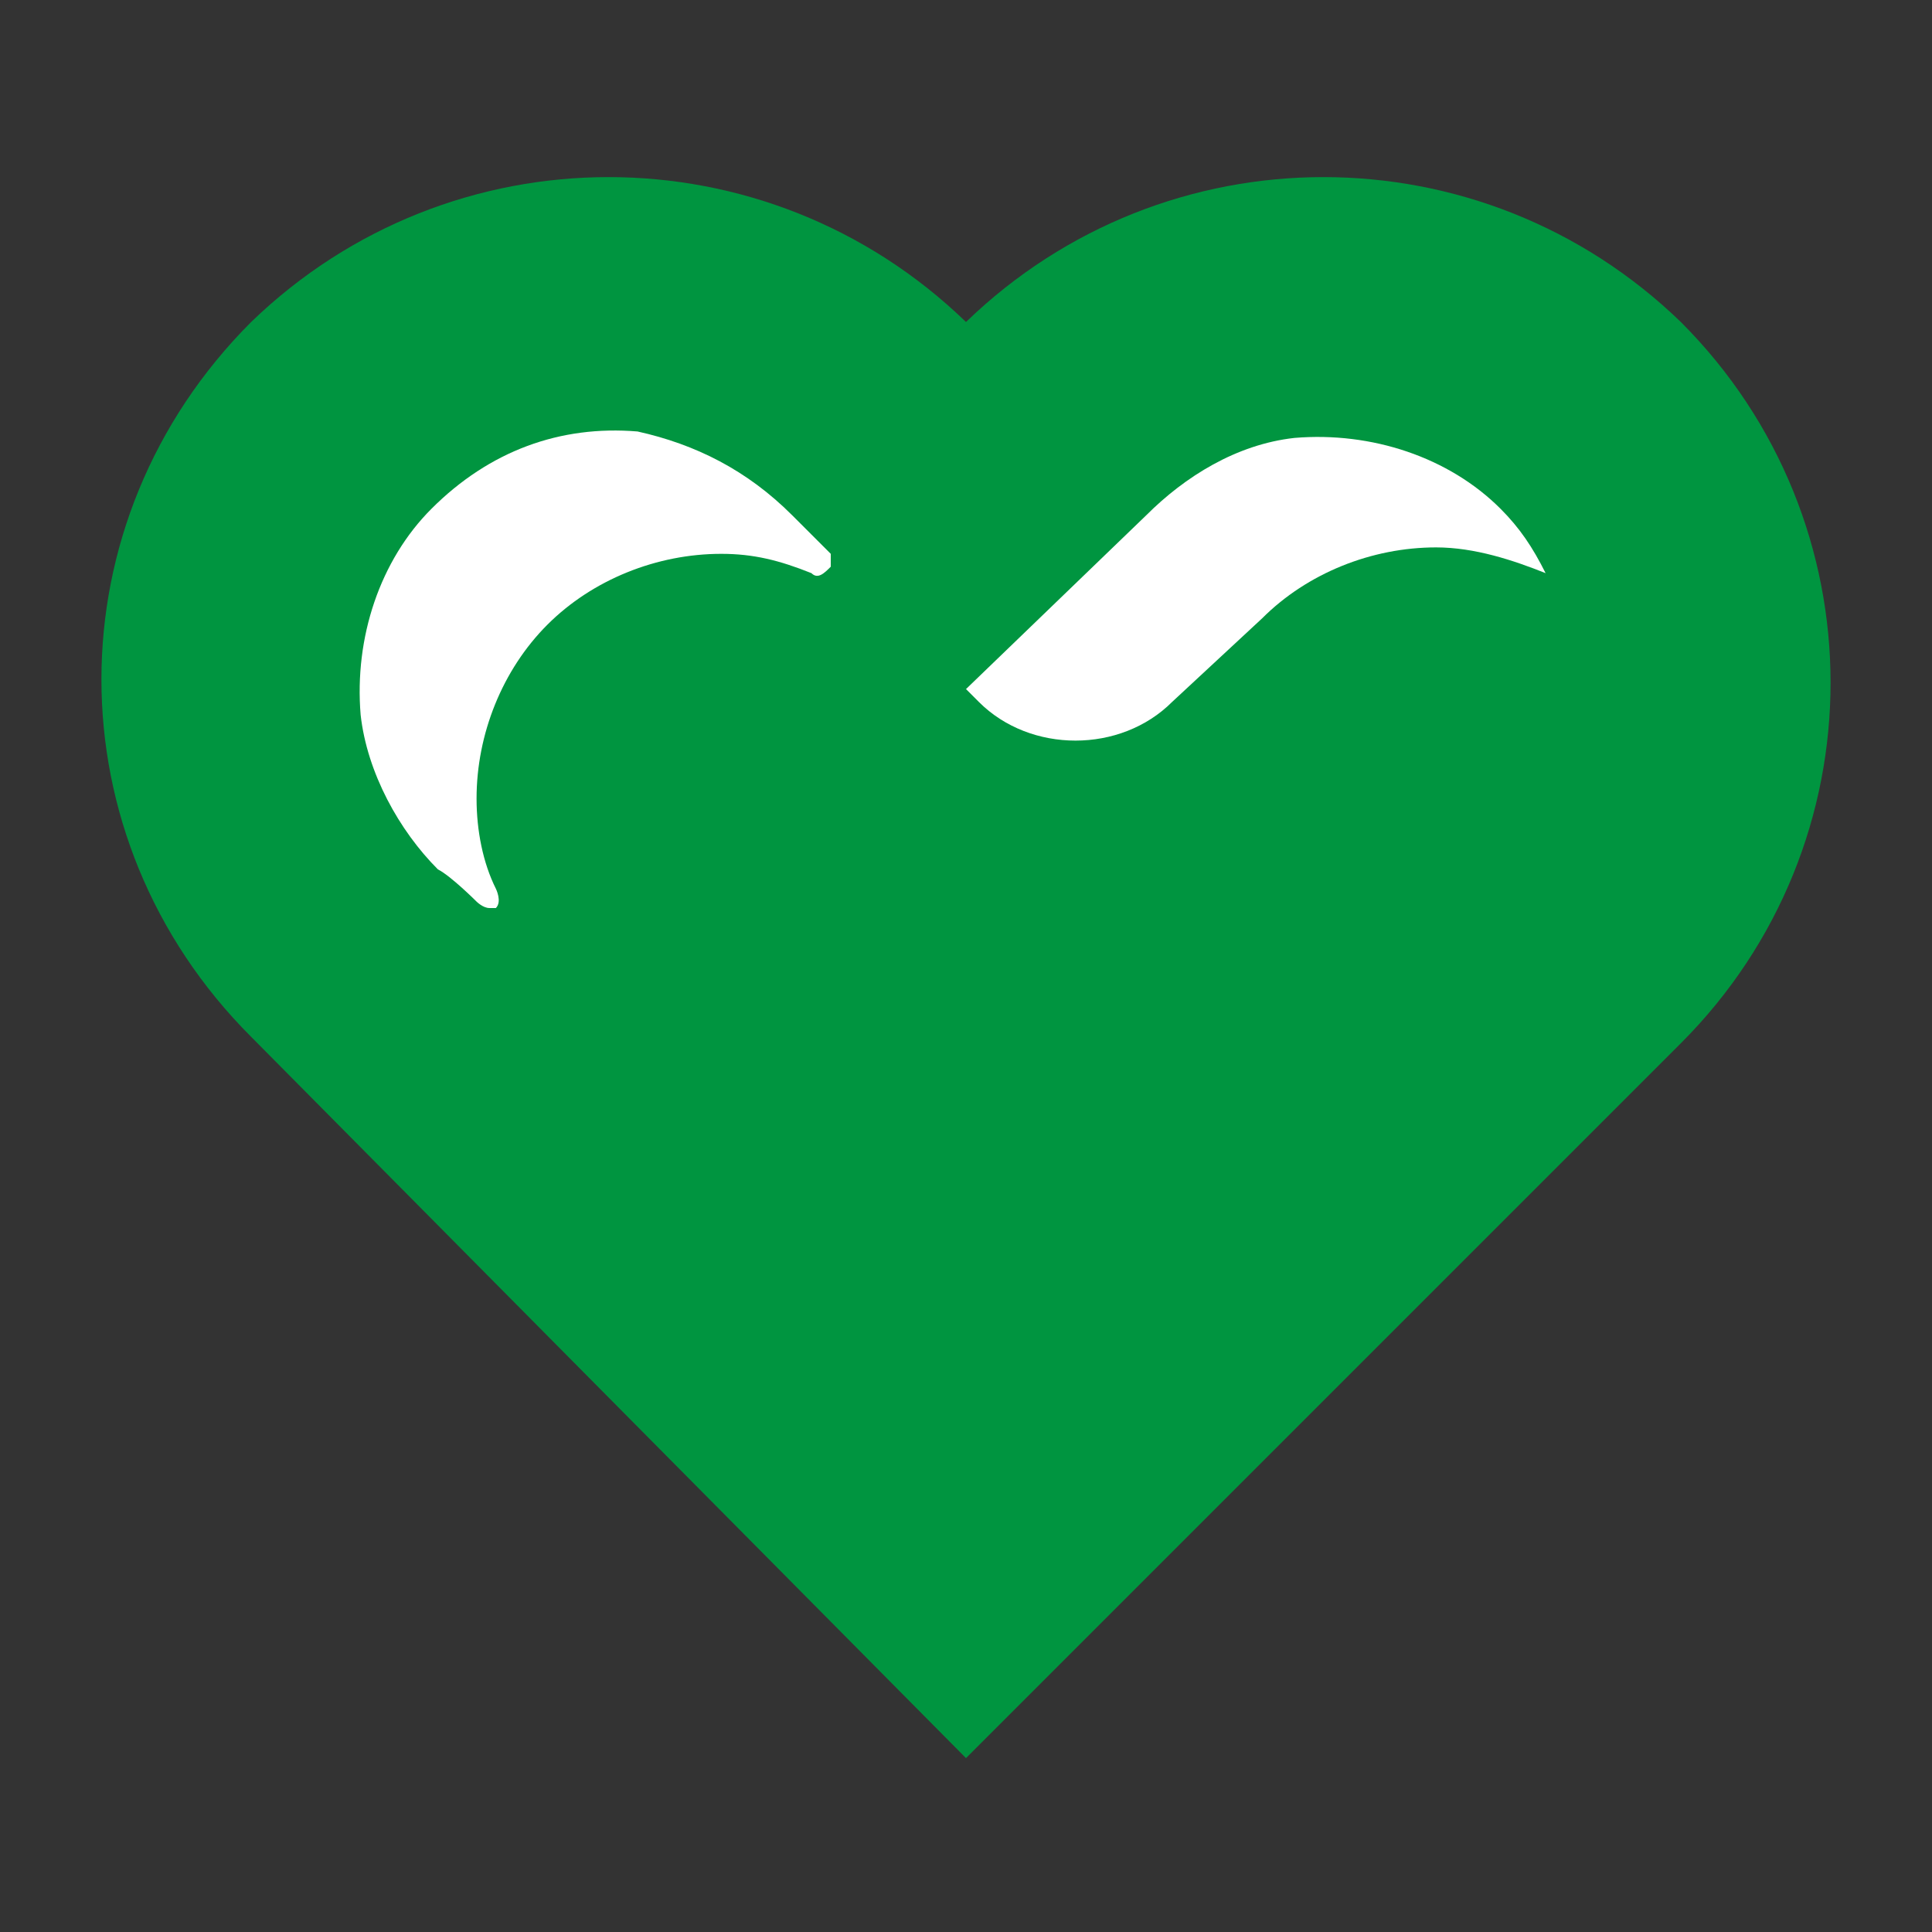 <?xml version="1.0" encoding="utf-8"?>
<!-- Generator: Adobe Illustrator 25.1.0, SVG Export Plug-In . SVG Version: 6.00 Build 0)  -->
<svg version="1.1" id="Vrstva_1" xmlns="http://www.w3.org/2000/svg" xmlns:xlink="http://www.w3.org/1999/xlink" x="0px" y="0px"
	 width="30px" height="30px" viewBox="0 0 30 30" style="enable-background:new 0 0 30 30;" xml:space="preserve">
<rect x="0" y="0" width="30" height="30" fill="#333333" stroke="none"/>
<style type="text/css">
	.st0{fill:#009540;}
	.st1{fill:#FFFFFF;}
</style>
<g>
	<path class="st0" d="M26.1,5C23,2,18.1,2,15,5C11.9,2,7,2,3.9,5c-3.1,3.1-3.1,8,0,11.1L15,27.3l11.1-11.1
		C29.2,13.1,29.2,8.1,26.1,5z"/>
	<path class="st1" d="M19.6,9.6c0.7-0.7,1.7-1.1,2.7-1.1c0.6,0,1.2,0.2,1.7,0.4c-0.2-0.4-0.4-0.7-0.7-1c-0.8-0.8-2-1.2-3.2-1.1
		c-0.9,0.1-1.7,0.6-2.3,1.2L15,10.7l0.2,0.2c0.8,0.8,2.2,0.8,3,0L19.6,9.6z"/>
	<path class="st1" d="M12.3,8c-0.7-0.7-1.5-1.1-2.4-1.3C8.7,6.6,7.6,7,6.7,7.9c-0.8,0.8-1.2,2-1.1,3.2c0.1,0.9,0.6,1.8,1.2,2.4
		C7,13.6,7.4,14,7.4,14c0,0,0.1,0.1,0.2,0.1c0,0,0,0,0.1,0c0.1-0.1,0-0.3,0-0.3c0,0,0,0,0,0c-0.2-0.4-0.3-0.9-0.3-1.4
		c0-1,0.4-2,1.1-2.7c0.7-0.7,1.7-1.1,2.7-1.1c0.5,0,0.9,0.1,1.4,0.3c0.1,0.1,0.2,0,0.3-0.1c0-0.1,0-0.1,0-0.2
		C12.6,8.3,12.5,8.2,12.3,8z"/>
</g>
</svg>
